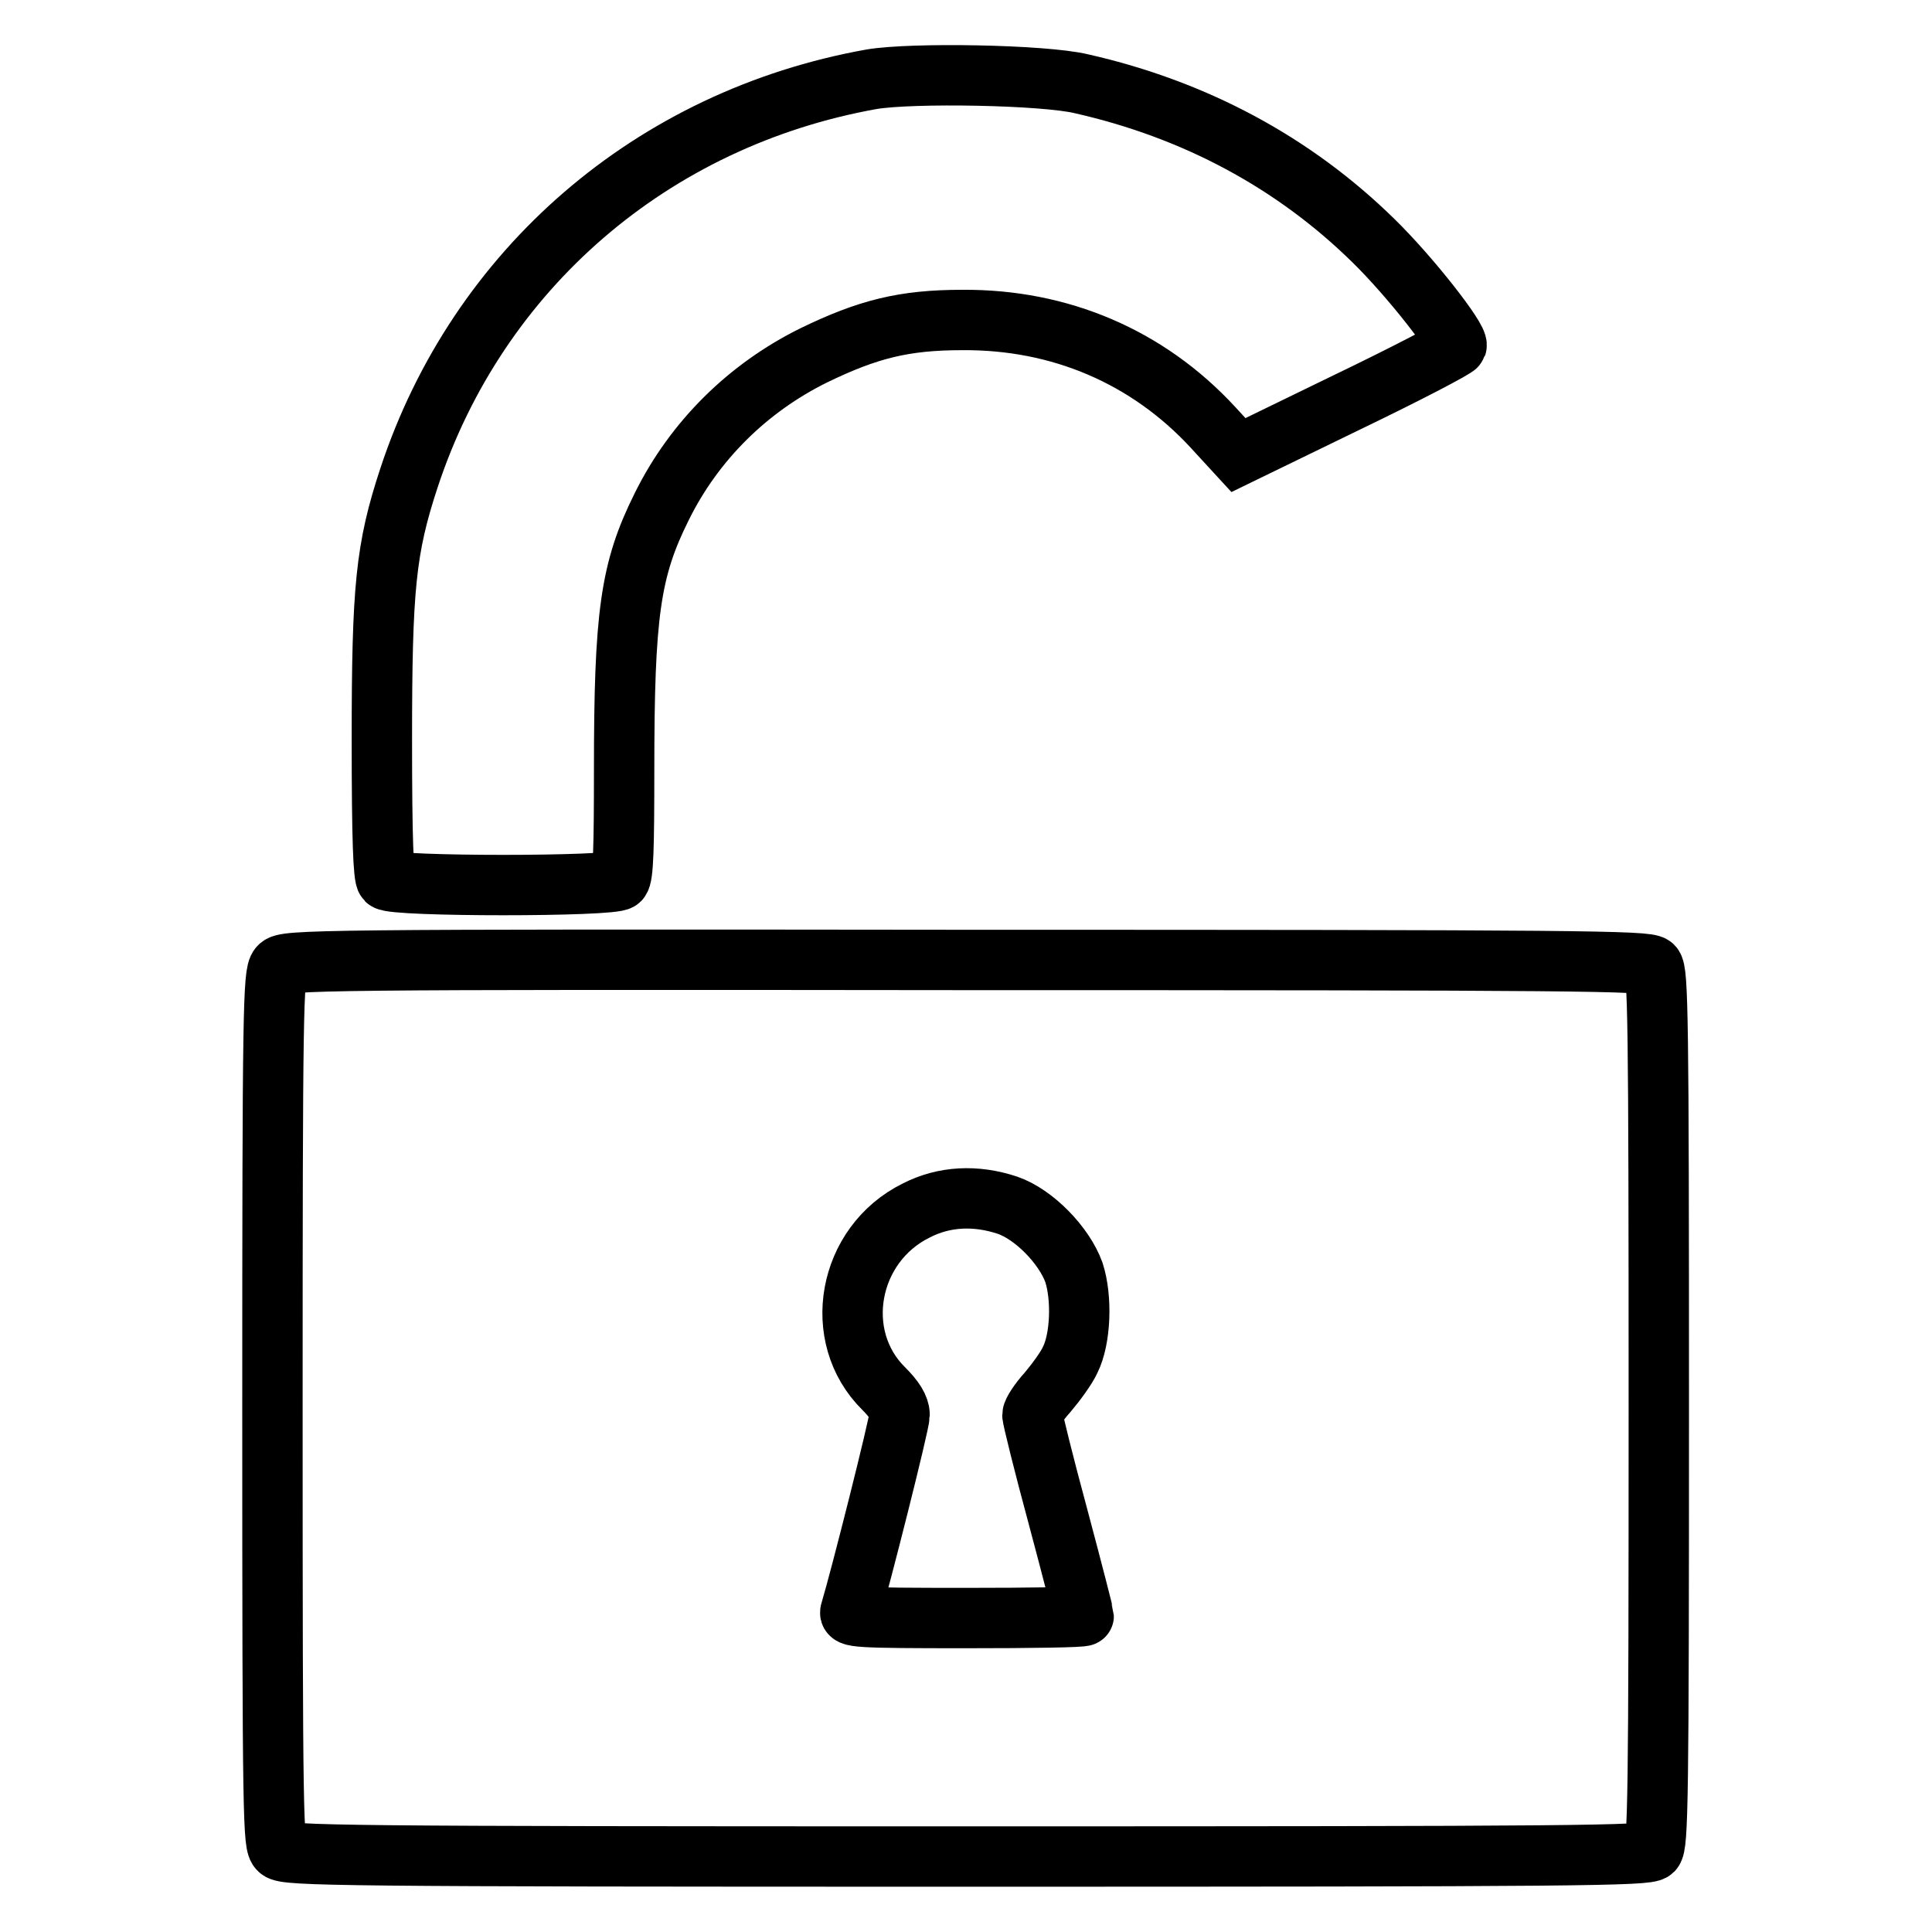 <?xml version="1.0" encoding="utf-8"?>
<!-- Svg Vector Icons : http://www.onlinewebfonts.com/icon -->
<!DOCTYPE svg PUBLIC "-//W3C//DTD SVG 1.1//EN" "http://www.w3.org/Graphics/SVG/1.1/DTD/svg11.dtd">
<svg version="1.1" xmlns="http://www.w3.org/2000/svg" xmlns:xlink="http://www.w3.org/1999/xlink" x="0px" y="0px" viewBox="0 0 256 256" enable-background="new 0 0 256 256" xml:space="preserve">
<g><g><g><path stroke-width="8" fill-opacity="0" stroke="#000000"  d="M115.5,10.5c-29.1,5.2-52.2,25.2-61.3,52.8c-3.1,9.4-3.6,14.6-3.6,34.7c0,13.3,0.2,18.2,0.6,18.6c0.9,0.9,30.1,0.9,30.9,0c0.5-0.5,0.6-4.4,0.6-14.5c0-20.7,0.8-26.6,5-35c4.3-8.7,11.4-15.7,20.1-20c7.2-3.5,12-4.7,19.7-4.7c13-0.1,24.6,4.9,33.2,14.2l3.4,3.7l14.4-7c7.9-3.8,14.4-7.2,14.5-7.5c0.3-0.9-6.1-9.1-11-13.9c-10.6-10.4-23.7-17.4-38.7-20.8C138.3,9.9,120.9,9.6,115.5,10.5z"/><path stroke-width="8" fill-opacity="0" stroke="#000000"  d="M37,128.1c-0.8,0.9-0.9,5.7-0.9,58.6c0,55.2,0.1,57.7,0.9,58.4c0.9,0.8,7.9,0.9,91.1,0.9c81.2,0,90.2-0.1,90.9-0.8c0.7-0.7,0.8-6.7,0.8-58.6c0-51.9-0.1-57.9-0.8-58.6c-0.7-0.7-9.7-0.8-91-0.8C41.3,127.1,37.8,127.2,37,128.1z M133.5,159.7c3.5,1.2,7.5,5.3,8.8,8.9c1.1,3.4,0.9,8.8-0.5,11.6c-0.5,1.1-1.9,3-3,4.3c-1.1,1.2-2,2.6-2,3c0,0.4,1.5,6.5,3.4,13.5c1.9,7.1,3.4,13,3.4,13.1c0,0.2-7,0.3-15.6,0.3c-14.7,0-15.6-0.1-15.3-0.9c1.3-4.3,6.5-24.9,6.5-26c0-1-0.7-2.1-2.1-3.5c-7-6.9-4.8-19.1,4.3-23.6C125.1,158.5,129.3,158.3,133.5,159.7z"/></g></g></g>
</svg>